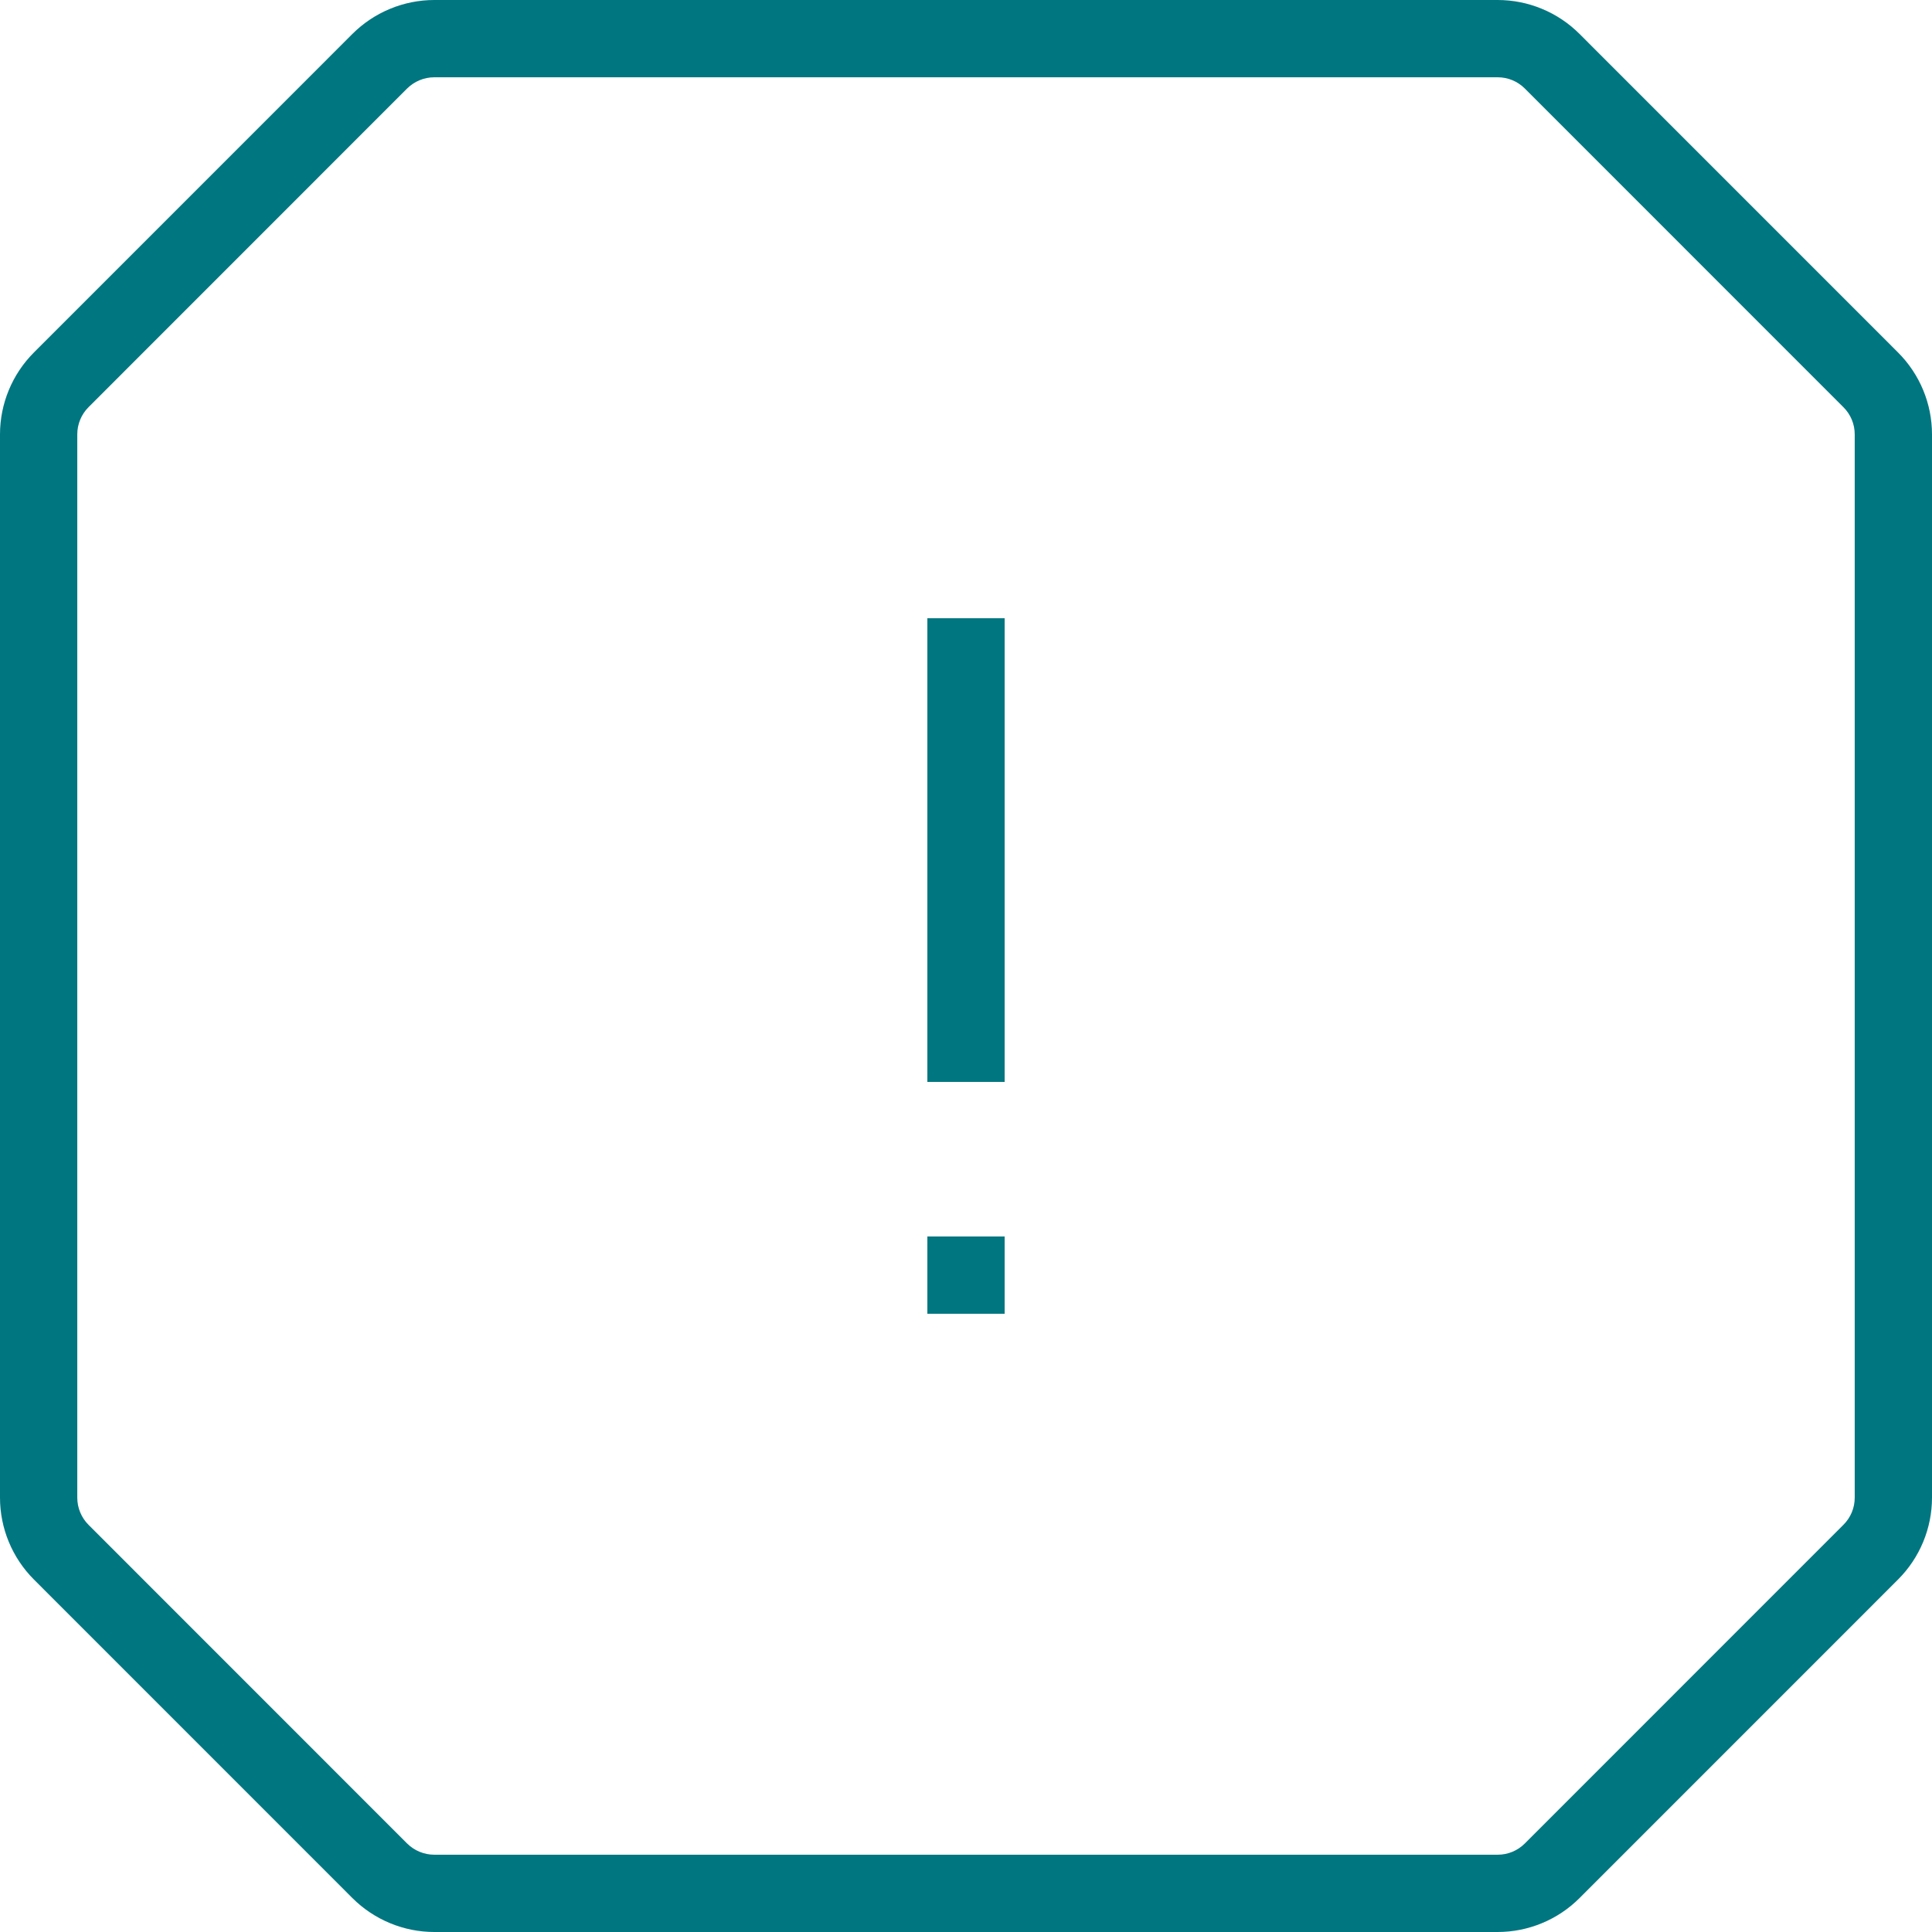 <?xml version="1.0" encoding="UTF-8"?>
<svg width="69px" height="69px" viewBox="0 0 69 69" version="1.1" xmlns="http://www.w3.org/2000/svg" xmlns:xlink="http://www.w3.org/1999/xlink">
    <title>publicwebsite/icons/status/service_notice</title>
    <g id="PWS" stroke="none" stroke-width="1" fill="none" fill-rule="evenodd">
        <g id="PWS-4" transform="translate(-845, -176)" fill="#007680">
            <g id="service_notice" transform="translate(845, 176)">
                <path d="M33.12,46.92 L35.88,46.92 L35.88,44.16 L33.12,44.16 L33.12,46.92 Z M66.24,15.514 C66.24,15.147 66.096,14.799 65.834,14.54 L54.46,3.163 C54.201,2.904 53.856,2.76 53.486,2.76 L15.514,2.76 C15.147,2.76 14.799,2.904 14.537,3.163 L3.163,14.54 C2.904,14.799 2.76,15.147 2.76,15.514 L2.76,53.486 C2.76,53.853 2.904,54.201 3.163,54.46 L14.537,65.837 C14.799,66.096 15.147,66.24 15.514,66.24 L53.486,66.24 C53.856,66.24 54.201,66.096 54.46,65.837 L65.834,54.46 C66.096,54.201 66.24,53.853 66.24,53.486 L66.24,15.514 Z M69,15.514 L69,53.486 C69,54.582 68.564,55.636 67.786,56.412 L56.412,67.788 C55.636,68.564 54.582,69 53.486,69 L15.514,69 C14.418,69 13.364,68.564 12.586,67.788 L1.212,56.412 C0.436,55.636 0,54.582 0,53.486 L0,15.514 C0,14.418 0.436,13.364 1.212,12.588 L12.586,1.212 C13.364,0.436 14.418,0 15.514,0 L53.486,0 C54.582,0 55.636,0.436 56.412,1.212 L67.786,12.588 C68.564,13.364 69,14.418 69,15.514 L69,15.514 Z M33.12,38.64 L35.88,38.64 L35.88,22.08 L33.12,22.08 L33.12,38.64 Z"></path>
            </g>
        </g>
    </g>
</svg>